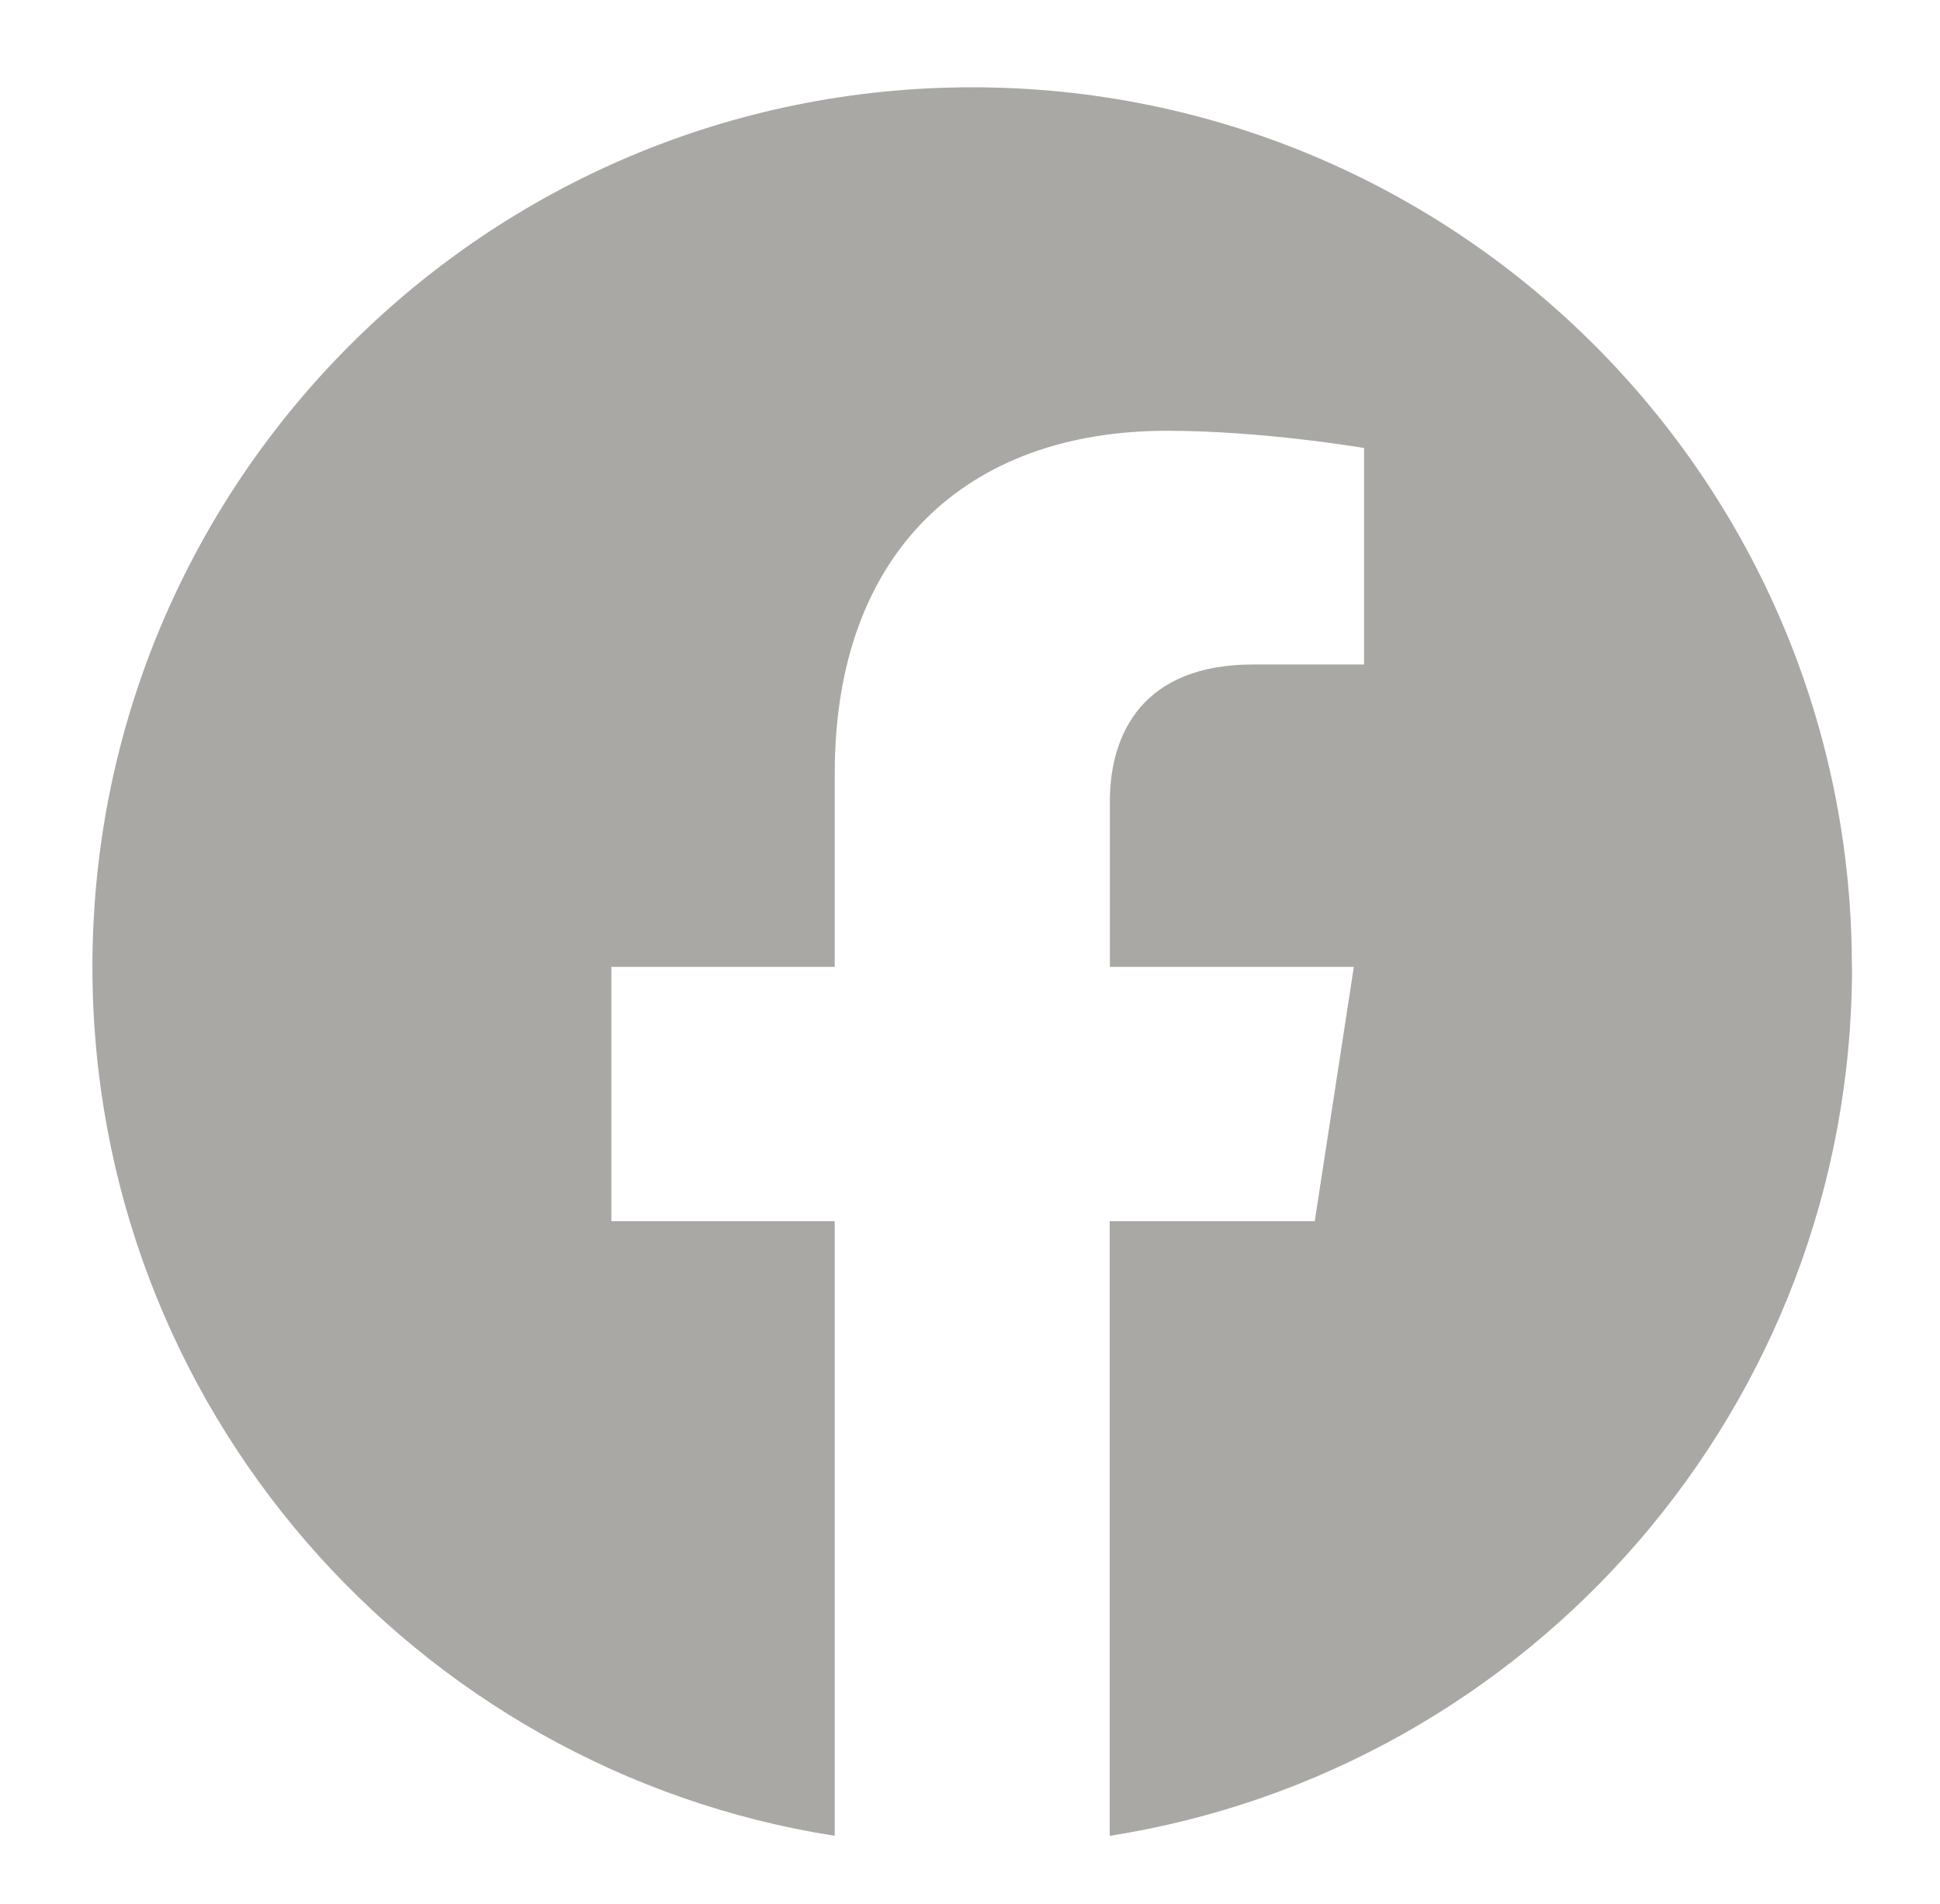 <?xml version="1.0" encoding="UTF-8"?>
<svg id="Layer_1" xmlns="http://www.w3.org/2000/svg" viewBox="0 0 144 141.33">
  <defs>
    <style>
      .cls-1 {
        fill: #a9a8a5;
      }
    </style>
  </defs>
  <path class="cls-1" d="M137.46,71.78c0-36.07-29.24-65.3-65.3-65.3S6.86,35.72,6.86,71.78c0,32.59,23.88,59.61,55.1,64.51v-45.63h-16.58v-18.88h16.58v-14.39c0-16.37,9.75-25.41,24.67-25.41,7.14,0,14.62,1.28,14.62,1.28v16.07h-8.23c-8.11,0-10.64,5.03-10.64,10.2v12.25h18.11l-2.9,18.88h-15.22v45.63c31.22-4.9,55.1-31.91,55.1-64.51Z"/>
</svg>